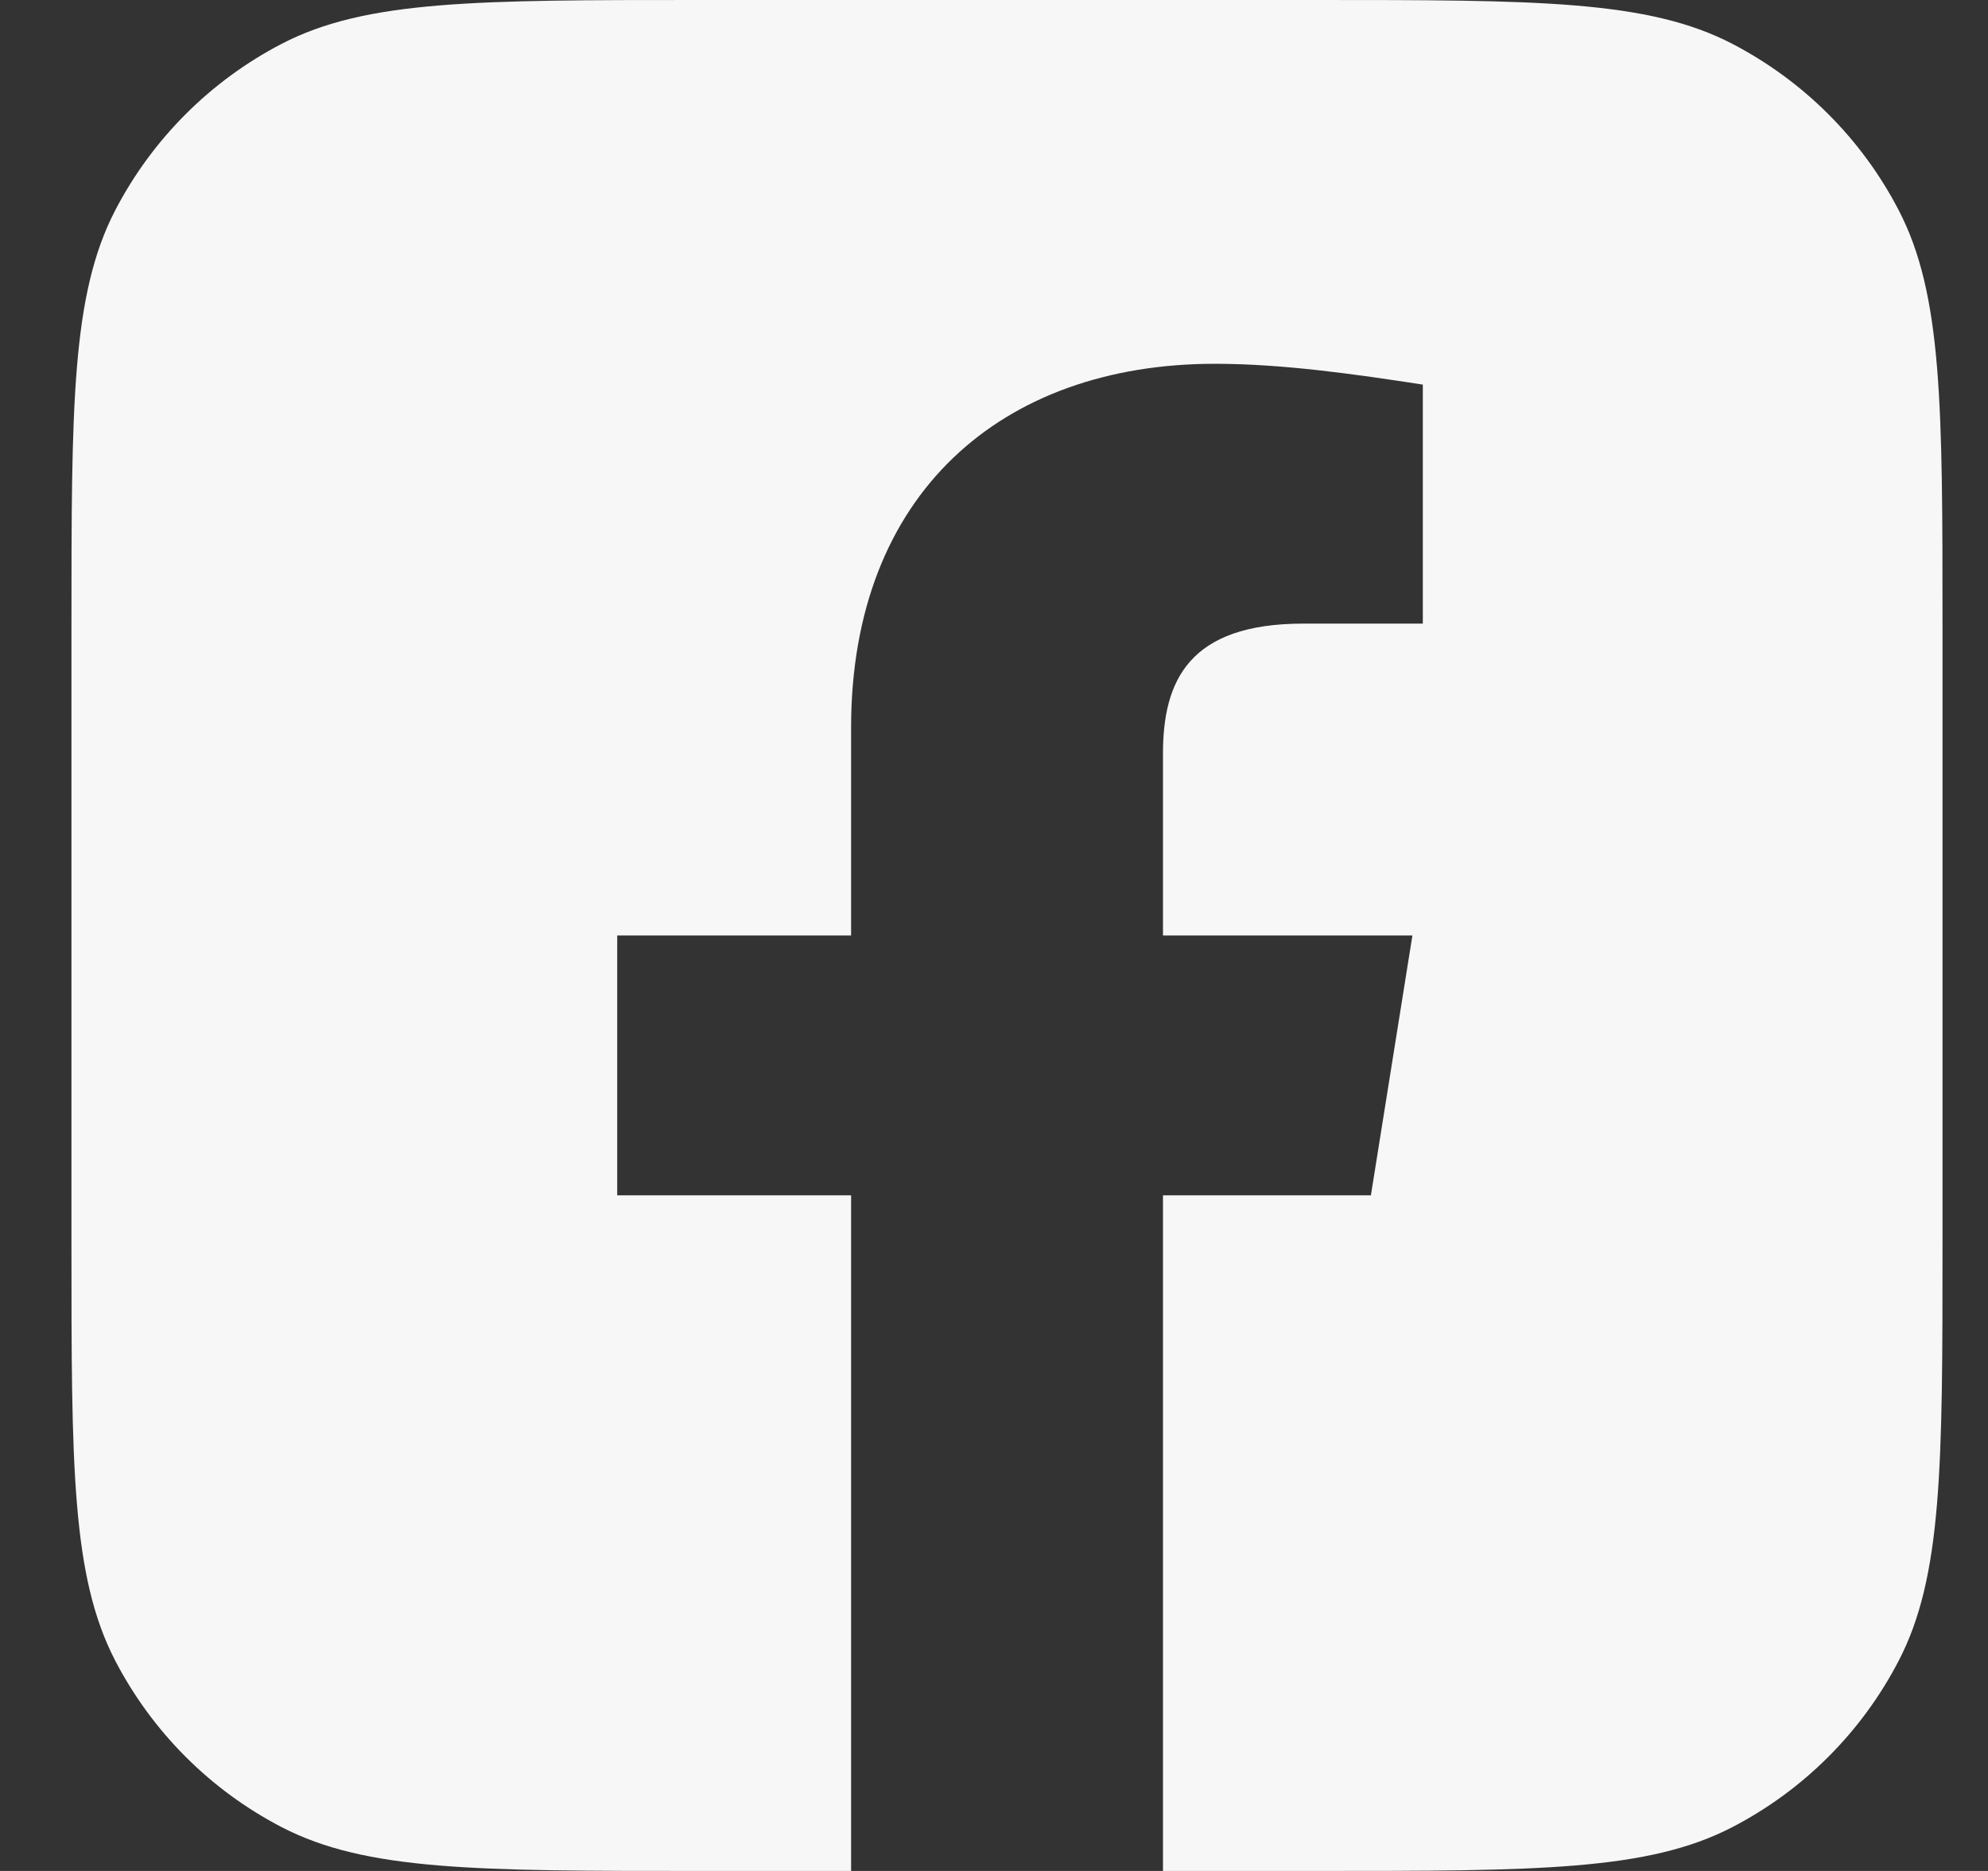<svg width="17" height="16" viewBox="0 0 17 16" fill="none" xmlns="http://www.w3.org/2000/svg">
<rect x="0" y="0" width="17" height="16" fill="#333333" stroke="none"/>
<path fill-rule="evenodd" clip-rule="evenodd" d="M0.986 1.797C0.611 2.519 0.611 3.468 0.611 5.367V10.633C0.611 12.532 0.611 13.481 0.986 14.203C1.303 14.812 1.799 15.309 2.408 15.625C3.13 16 4.079 16 5.978 16H11.244C13.143 16 14.092 16 14.814 15.625C15.423 15.309 15.92 14.812 16.236 14.203C16.611 13.481 16.611 12.532 16.611 10.633V5.367C16.611 3.468 16.611 2.519 16.236 1.797C15.92 1.188 15.423 0.692 14.814 0.375C14.092 0 13.143 0 11.244 0H5.978C4.079 0 3.13 0 2.408 0.375C1.799 0.692 1.303 1.188 0.986 1.797ZM12.078 8L11.723 10.222H9.945V16H7.278V10.222H5.278V8H7.278V6.222C7.278 4.222 8.567 3.111 10.389 3.111C10.967 3.111 11.589 3.2 12.167 3.289V5.333H11.145C10.167 5.333 9.945 5.822 9.945 6.444V8H12.078Z" fill="#F7F7F7"/>
</svg>
